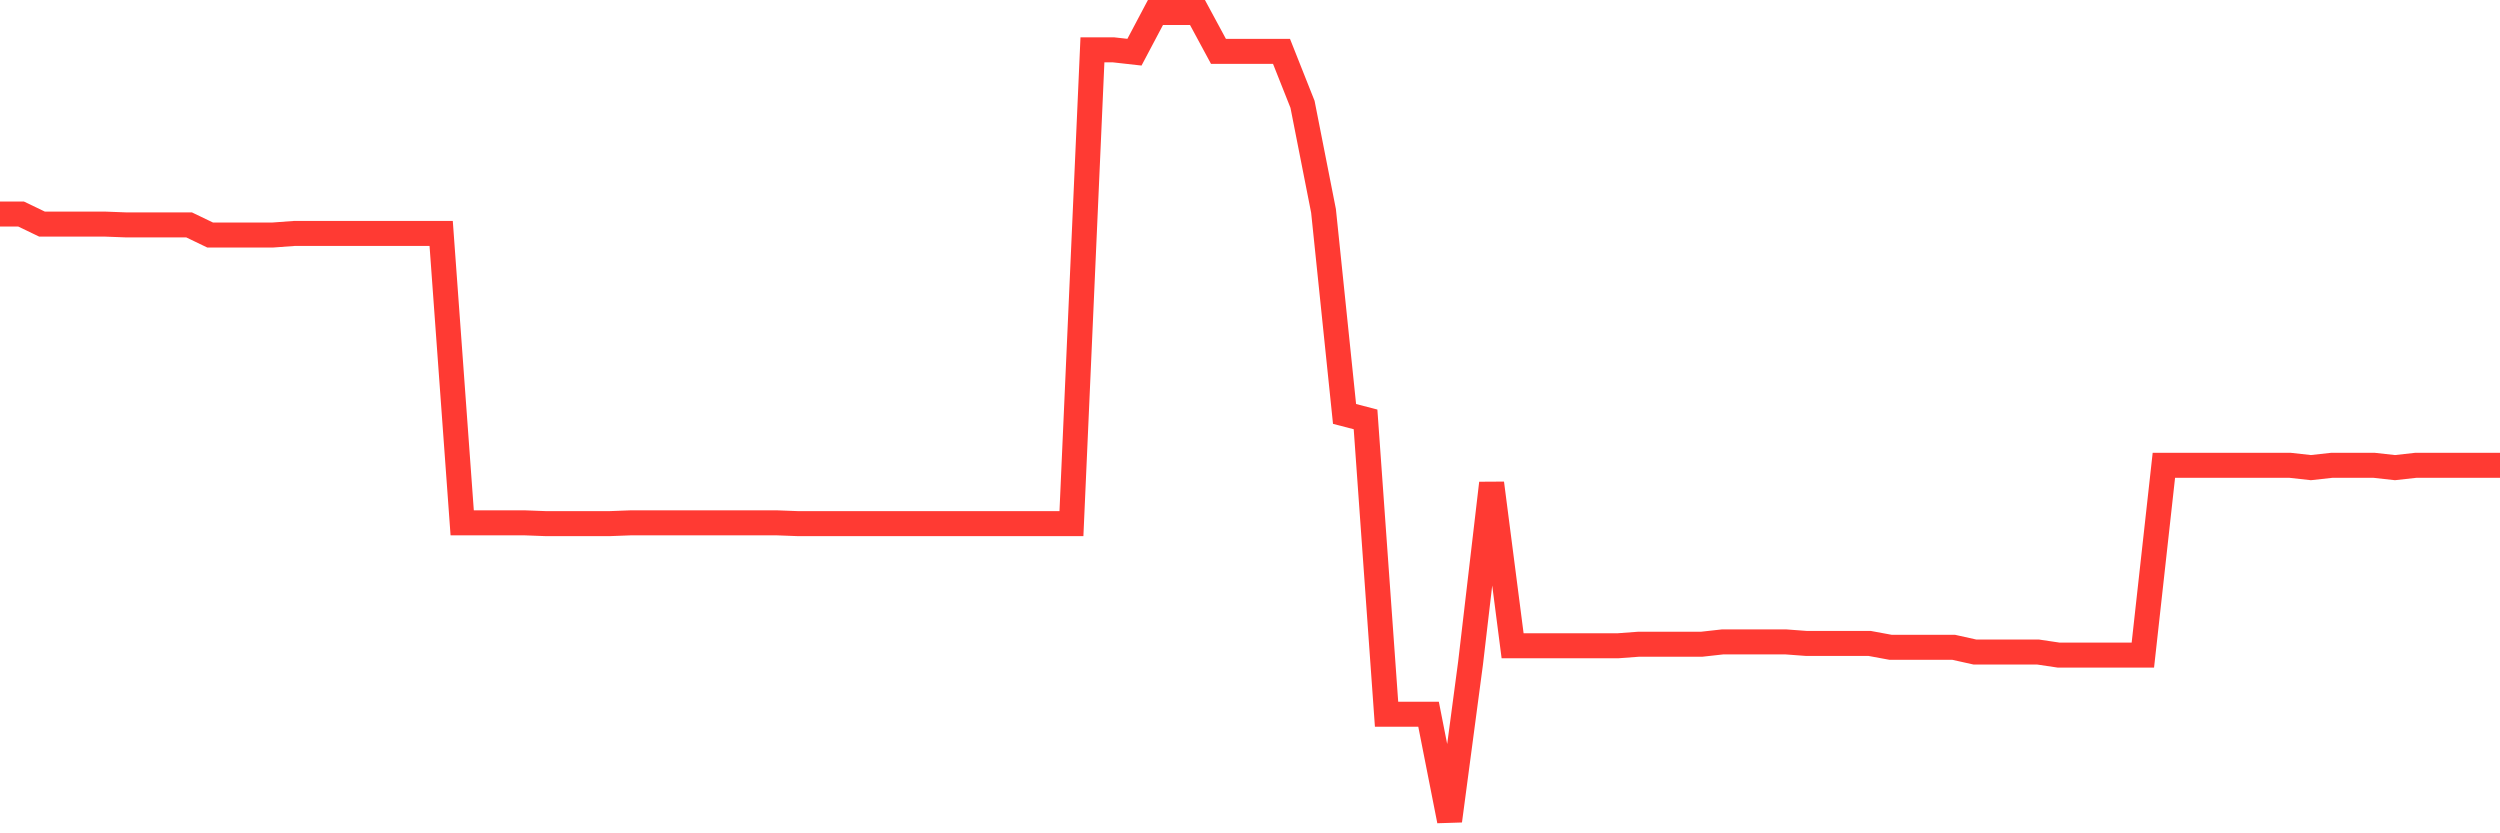 <svg
  xmlns="http://www.w3.org/2000/svg"
  xmlns:xlink="http://www.w3.org/1999/xlink"
  width="120"
  height="40"
  viewBox="0 0 120 40"
  preserveAspectRatio="none"
>
  <polyline
    points="0,10.272 1.008,10.272 2.017,10.757 3.025,10.757 4.034,10.757 5.042,10.757 6.05,10.795 7.059,10.795 8.067,10.795 9.076,10.795 10.084,11.28 11.092,11.28 12.101,11.28 13.109,11.28 14.118,11.206 15.126,11.206 16.134,11.206 17.143,11.206 18.151,11.206 19.16,11.206 20.168,11.206 21.176,11.206 22.185,25.097 23.193,25.097 24.202,25.097 25.21,25.097 26.218,25.135 27.227,25.135 28.235,25.135 29.244,25.135 30.252,25.097 31.261,25.097 32.269,25.097 33.277,25.097 34.286,25.097 35.294,25.097 36.303,25.097 37.311,25.097 38.319,25.135 39.328,25.135 40.336,25.135 41.345,25.135 42.353,25.135 43.361,25.135 44.37,25.135 45.378,25.135 46.387,25.135 47.395,25.135 48.403,25.135 49.412,25.135 50.42,25.135 51.429,25.135 52.437,2.392 53.445,2.392 54.454,2.505 55.462,0.6 56.471,0.6 57.479,0.6 58.487,2.467 59.496,2.467 60.504,2.467 61.513,2.467 62.521,5.007 63.529,10.123 64.538,19.869 65.546,20.131 66.555,34.284 67.563,34.284 68.571,34.284 69.58,39.4 70.588,31.819 71.597,23.193 72.605,30.998 73.613,30.998 74.622,30.998 75.63,30.998 76.639,30.998 77.647,30.998 78.655,30.923 79.664,30.923 80.672,30.923 81.681,30.923 82.689,30.811 83.697,30.811 84.706,30.811 85.714,30.811 86.723,30.886 87.731,30.886 88.739,30.886 89.748,30.886 90.756,31.072 91.765,31.072 92.773,31.072 93.782,31.072 94.79,31.296 95.798,31.296 96.807,31.296 97.815,31.296 98.824,31.446 99.832,31.446 100.84,31.446 101.849,31.446 102.857,31.446 103.866,22.334 104.874,22.334 105.882,22.334 106.891,22.334 107.899,22.334 108.908,22.334 109.916,22.334 110.924,22.446 111.933,22.334 112.941,22.334 113.95,22.334 114.958,22.446 115.966,22.334 116.975,22.334 117.983,22.334 118.992,22.334 120,22.334"
    fill="none"
    stroke="#ff3a33"
    stroke-width="1.2"
  >
  </polyline>
</svg>